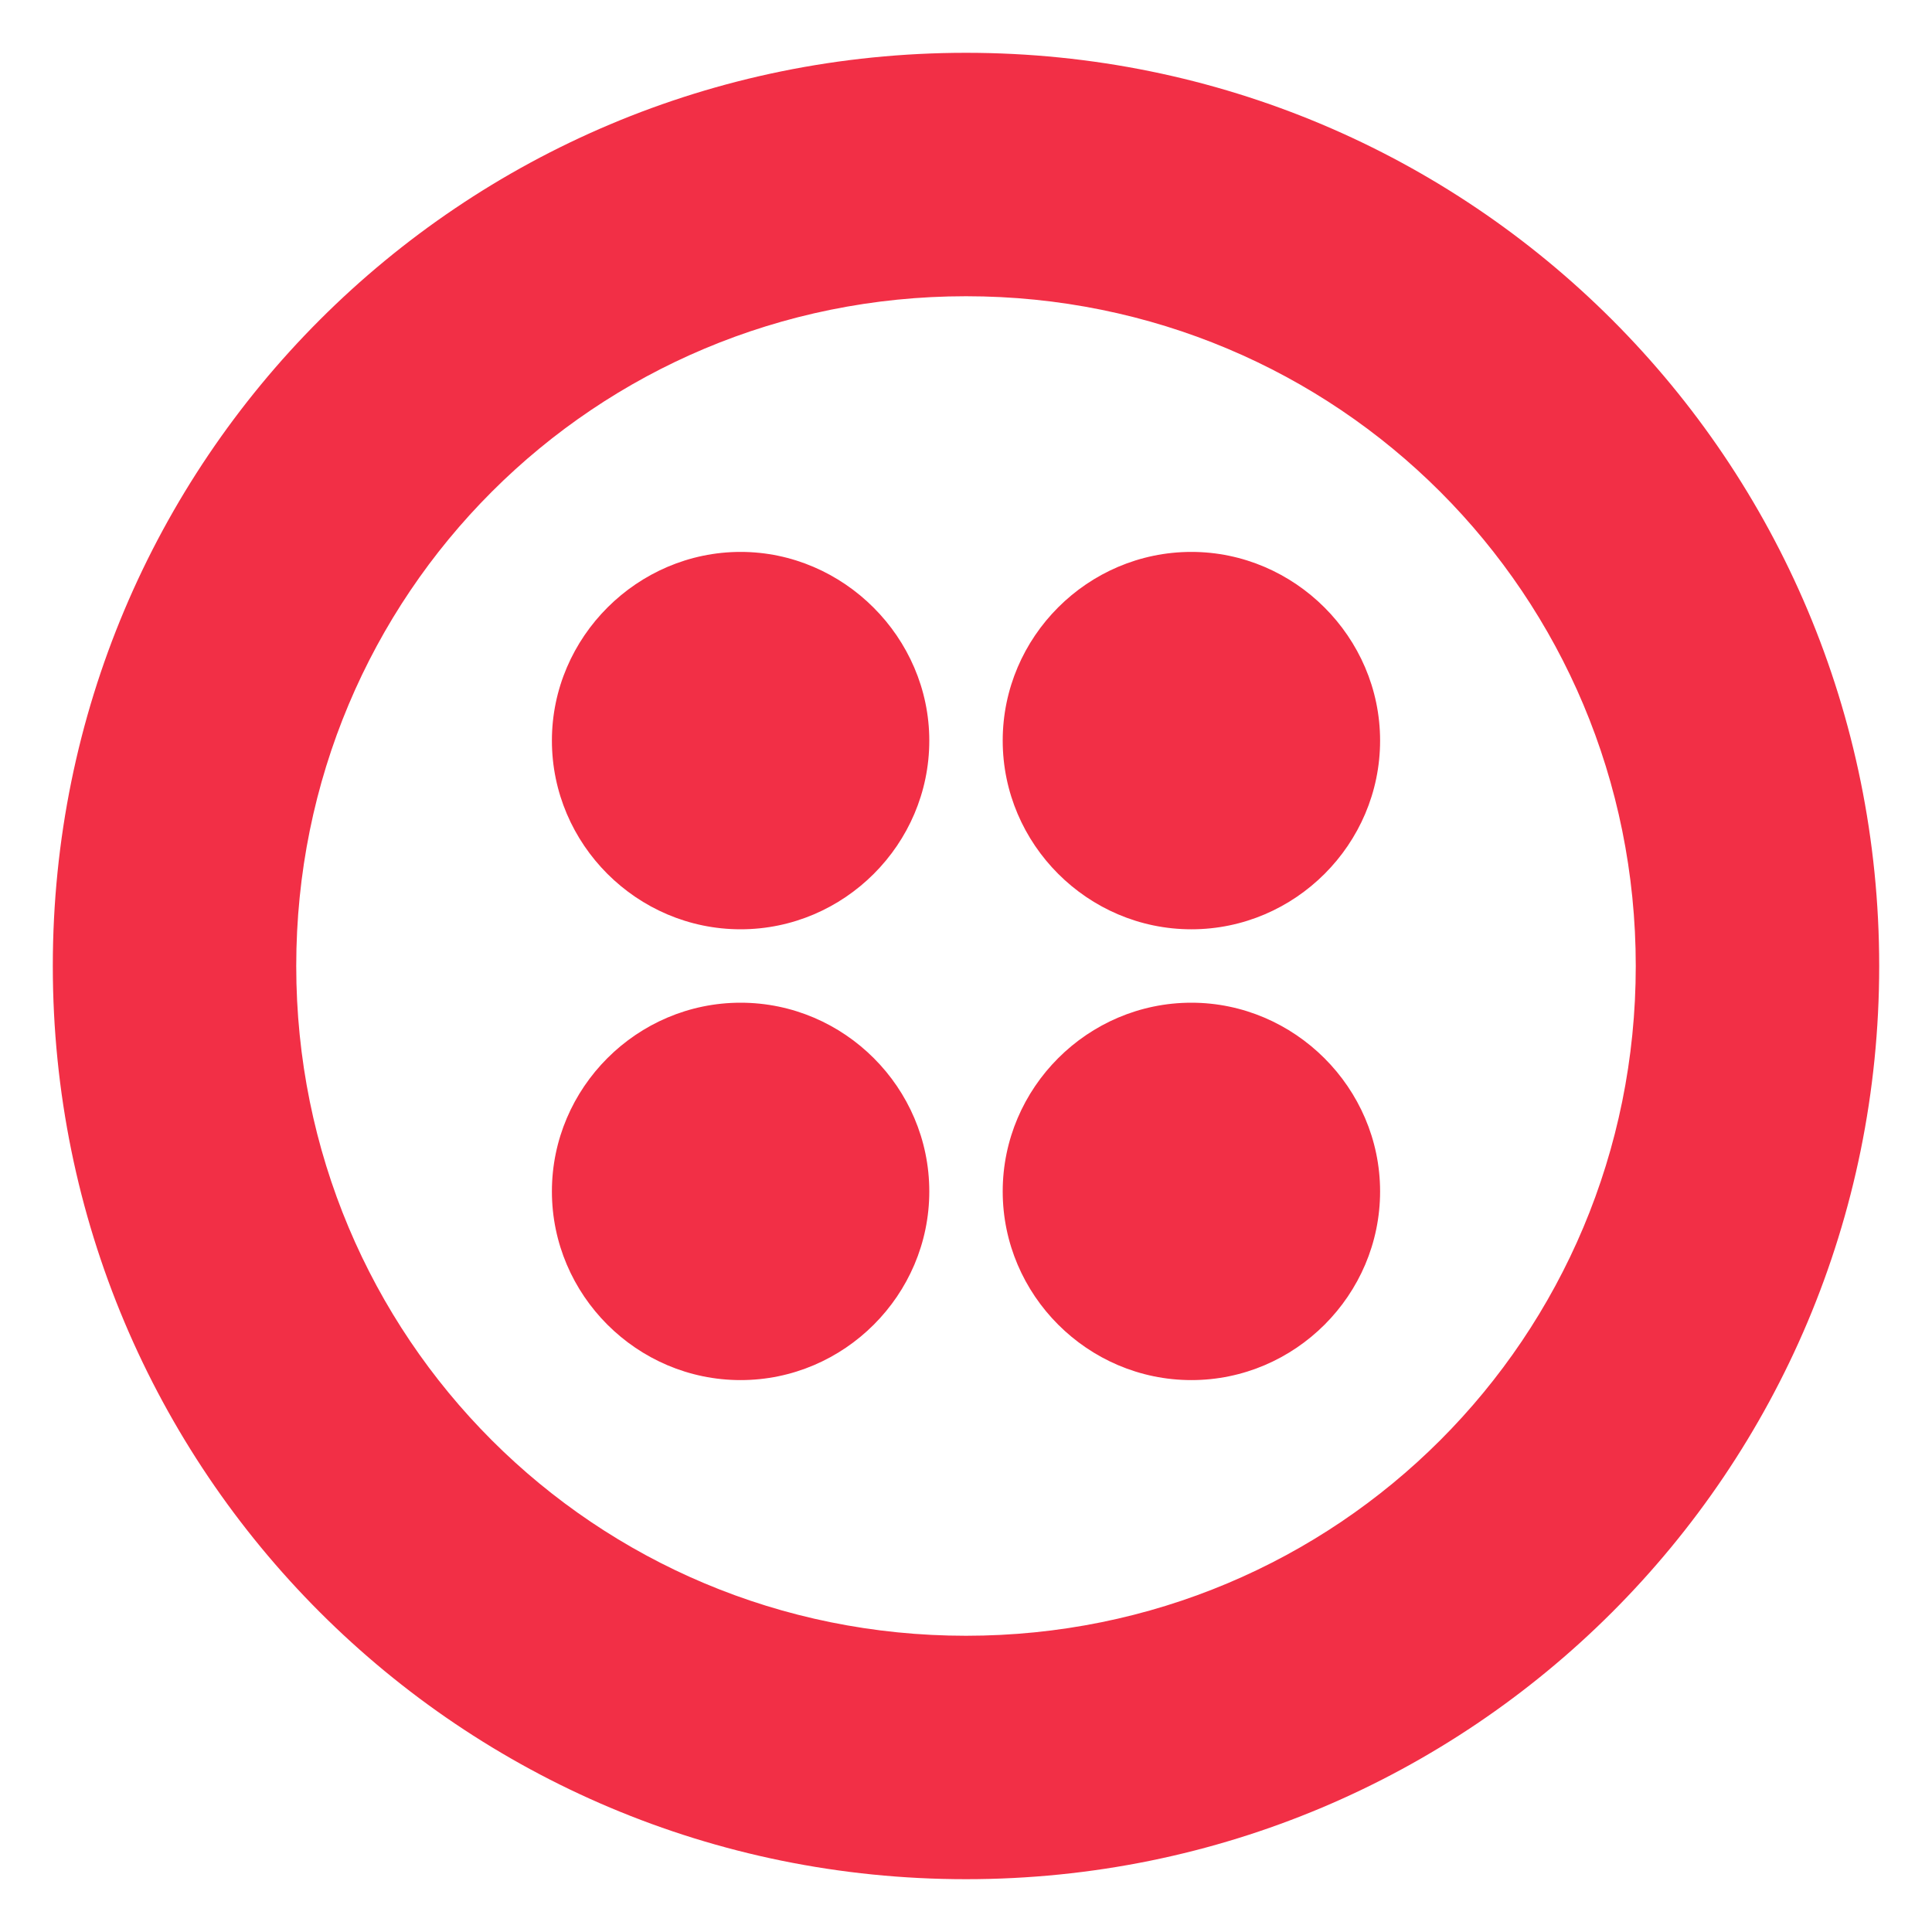 <?xml version="1.0" encoding="utf-8"?>
<!-- Generator: Adobe Illustrator 24.0.1, SVG Export Plug-In . SVG Version: 6.00 Build 0)  -->
<svg version="1.1" id="Layer_1" xmlns="http://www.w3.org/2000/svg" xmlns:xlink="http://www.w3.org/1999/xlink" x="0px" y="0px"
	 viewBox="0 0 30 30" style="enable-background:new 0 0 30 30;" xml:space="preserve">
<style type="text/css">
	.st0{fill:#F22F46;}
</style>
<path class="st0" d="M14.43,11.5c0,1.61-1.32,2.93-2.93,2.93s-2.93-1.32-2.93-2.93S9.9,8.57,11.5,8.57S14.43,9.9,14.43,11.5z
	 M11.5,15.57c-1.61,0-2.93,1.32-2.93,2.93c0,1.61,1.32,2.93,2.93,2.93s2.93-1.32,2.93-2.93C14.43,16.89,13.11,15.57,11.5,15.57z
	 M29.18,15c0,7.85-6.33,14.18-14.18,14.18S0.82,22.85,0.82,15S7.15,0.82,15,0.82S29.18,7.15,29.18,15z M25.4,15
	c0-5.77-4.63-10.4-10.4-10.4S4.6,9.23,4.6,15S9.23,25.4,15,25.4S25.4,20.77,25.4,15z M18.5,15.57c-1.61,0-2.93,1.32-2.93,2.93
	c0,1.61,1.32,2.93,2.93,2.93c1.61,0,2.93-1.32,2.93-2.93C21.43,16.89,20.1,15.57,18.5,15.57z M18.5,8.57
	c-1.61,0-2.93,1.32-2.93,2.93s1.32,2.93,2.93,2.93c1.61,0,2.93-1.32,2.93-2.93S20.1,8.57,18.5,8.57z"/>
</svg>

